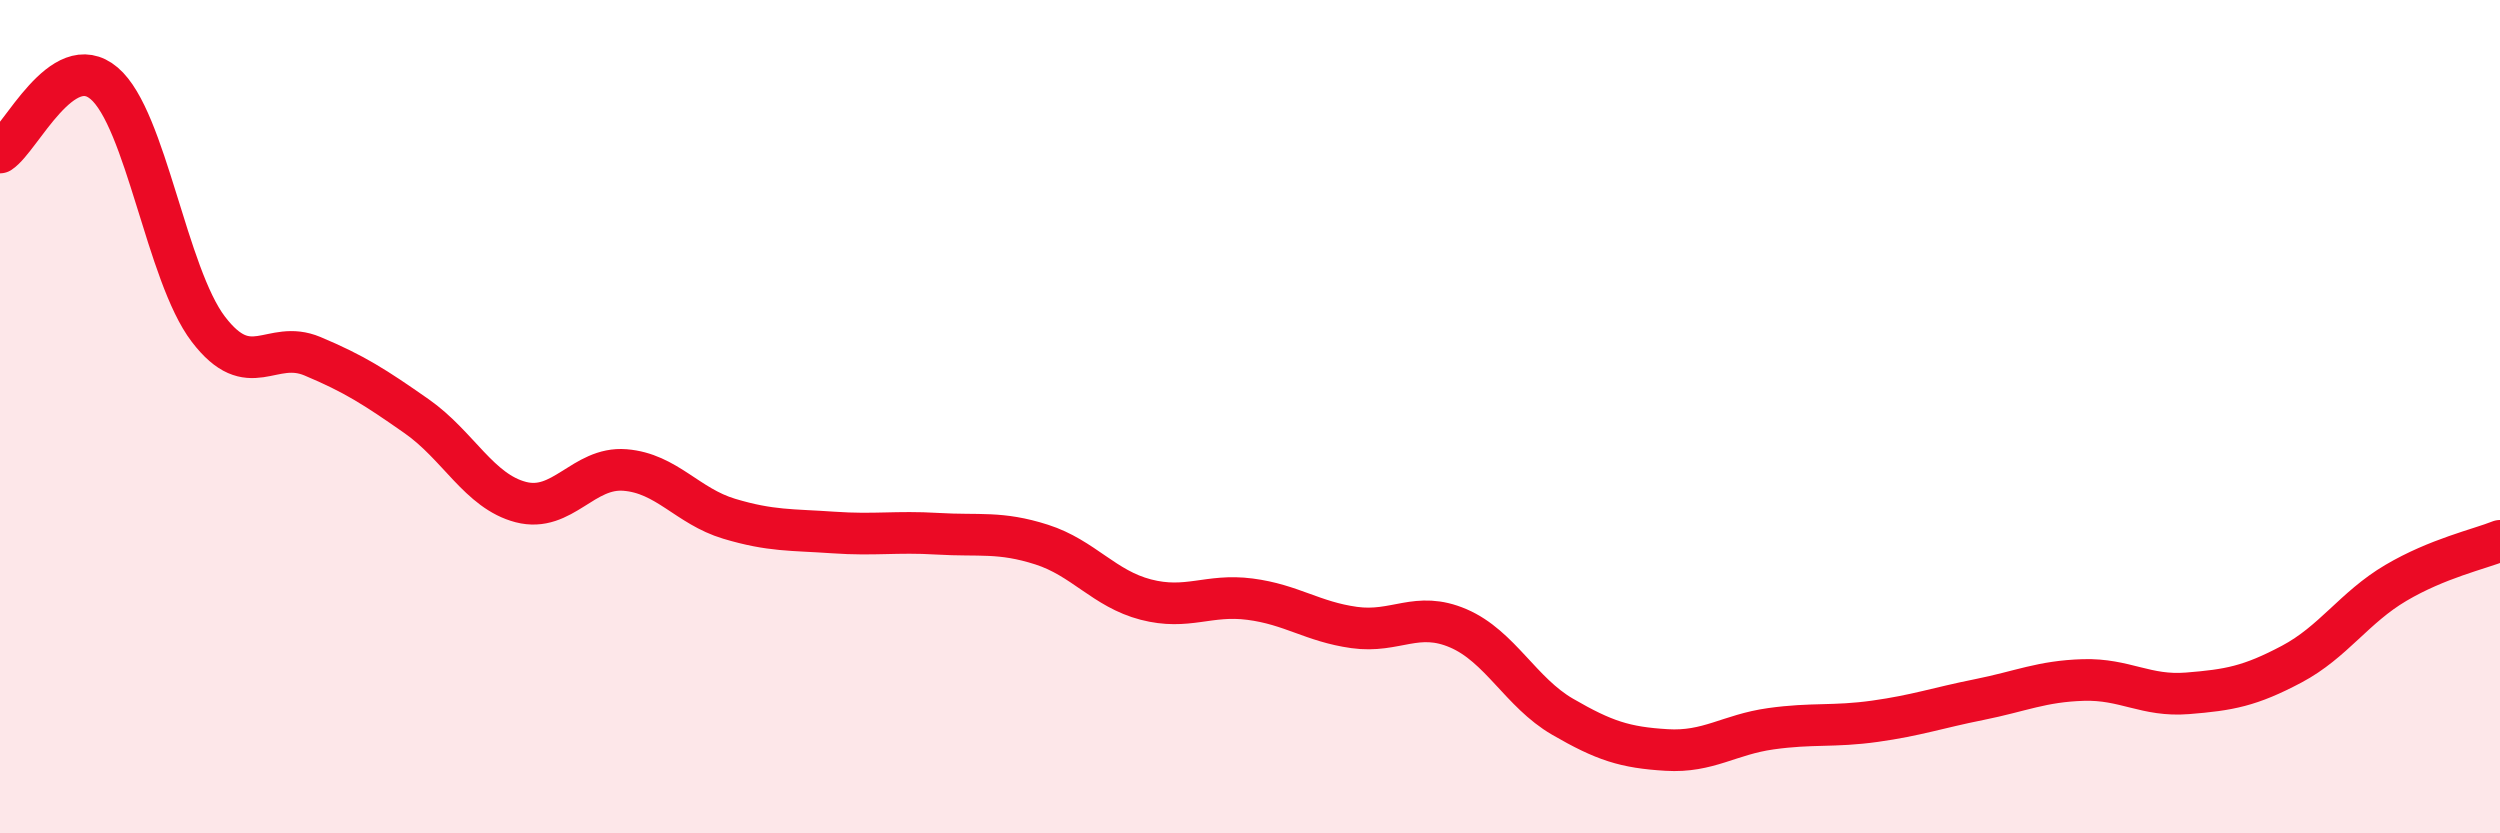
    <svg width="60" height="20" viewBox="0 0 60 20" xmlns="http://www.w3.org/2000/svg">
      <path
        d="M 0,3.66 C 0.5,3.33 1.5,1.15 2.5,2 C 3.5,2.85 4,6.59 5,7.9 C 6,9.21 6.5,8.13 7.5,8.55 C 8.5,8.97 9,9.29 10,9.99 C 11,10.69 11.5,11.79 12.5,12.05 C 13.5,12.31 14,11.2 15,11.28 C 16,11.36 16.5,12.15 17.5,12.45 C 18.5,12.75 19,12.71 20,12.78 C 21,12.85 21.5,12.75 22.5,12.81 C 23.5,12.87 24,12.75 25,13.07 C 26,13.39 26.5,14.13 27.5,14.39 C 28.5,14.65 29,14.25 30,14.38 C 31,14.51 31.5,14.92 32.5,15.06 C 33.5,15.2 34,14.65 35,15.08 C 36,15.51 36.5,16.62 37.5,17.2 C 38.5,17.78 39,17.94 40,18 C 41,18.06 41.5,17.63 42.5,17.49 C 43.5,17.35 44,17.45 45,17.31 C 46,17.17 46.5,16.99 47.5,16.79 C 48.5,16.59 49,16.35 50,16.32 C 51,16.29 51.5,16.72 52.5,16.64 C 53.5,16.56 54,16.47 55,15.94 C 56,15.41 56.5,14.58 57.5,13.99 C 58.5,13.4 59.5,13.18 60,12.98L60 20L0 20Z"
        fill="#EB0A25"
        opacity="0.1"
        stroke-linecap="round"
        stroke-linejoin="round"
      />
      <path
        d="M 0,3.66 C 0.5,3.33 1.5,1.15 2.5,2 C 3.5,2.85 4,6.59 5,7.9 C 6,9.21 6.5,8.13 7.5,8.55 C 8.5,8.97 9,9.29 10,9.99 C 11,10.69 11.5,11.79 12.5,12.05 C 13.5,12.31 14,11.2 15,11.28 C 16,11.36 16.5,12.15 17.5,12.45 C 18.5,12.75 19,12.71 20,12.78 C 21,12.85 21.5,12.75 22.5,12.81 C 23.5,12.87 24,12.75 25,13.07 C 26,13.39 26.5,14.13 27.5,14.39 C 28.5,14.65 29,14.25 30,14.38 C 31,14.51 31.5,14.92 32.5,15.06 C 33.5,15.2 34,14.65 35,15.08 C 36,15.51 36.5,16.62 37.5,17.2 C 38.5,17.78 39,17.94 40,18 C 41,18.06 41.5,17.63 42.5,17.49 C 43.5,17.35 44,17.45 45,17.31 C 46,17.17 46.5,16.99 47.5,16.79 C 48.5,16.59 49,16.35 50,16.32 C 51,16.29 51.5,16.72 52.5,16.64 C 53.5,16.56 54,16.47 55,15.94 C 56,15.41 56.5,14.58 57.5,13.99 C 58.5,13.4 59.5,13.18 60,12.98"
        stroke="#EB0A25"
        stroke-width="1"
        fill="none"
        stroke-linecap="round"
        stroke-linejoin="round"
      />
    </svg>
  